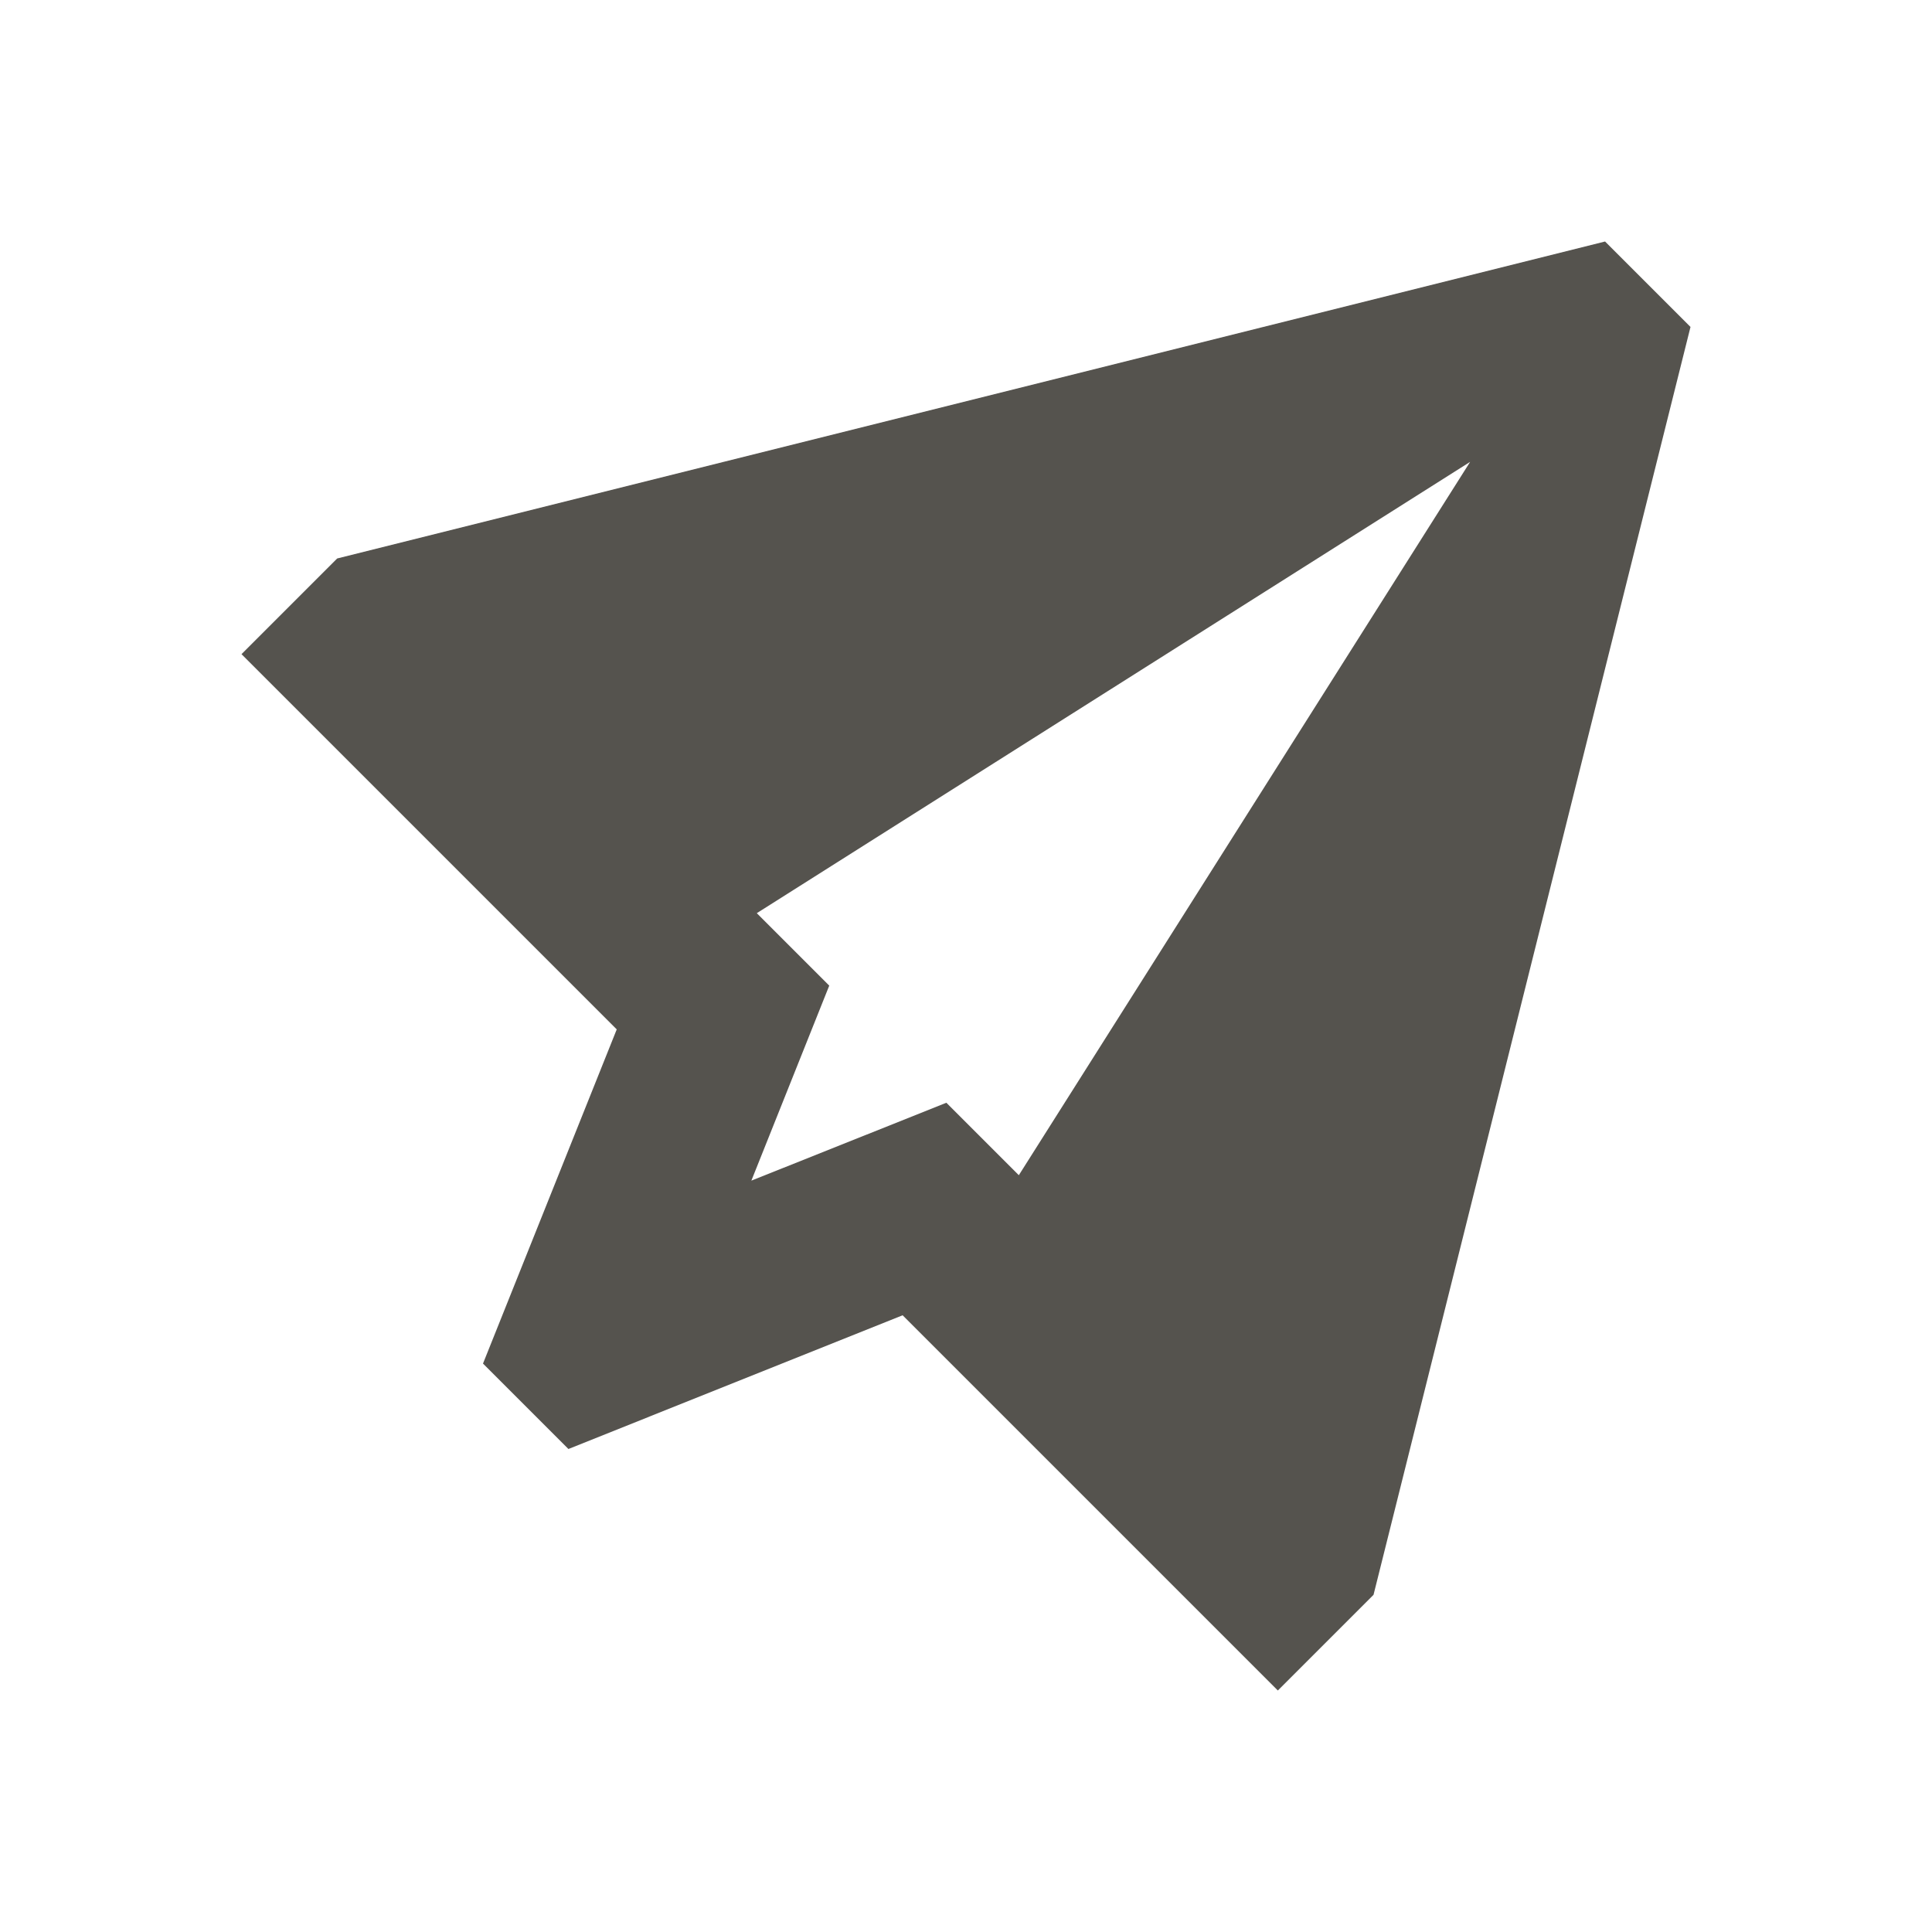 <svg xmlns="http://www.w3.org/2000/svg"  viewBox="0 0 64 64"><defs fill="#55534E" /><path  d="m53.17,8L11.17,18.5l-3.17,3.17,12.43,12.43-4.43,11.07,2.83,2.83,11.07-4.43,12.43,12.43,3.17-3.17,10.5-42-2.83-2.83Zm-19.42,30.93l-2.4-2.4-6.46,2.58,2.58-6.46-2.4-2.4,23.63-14.95-14.95,23.63Z" fill="#55534E" /></svg>
